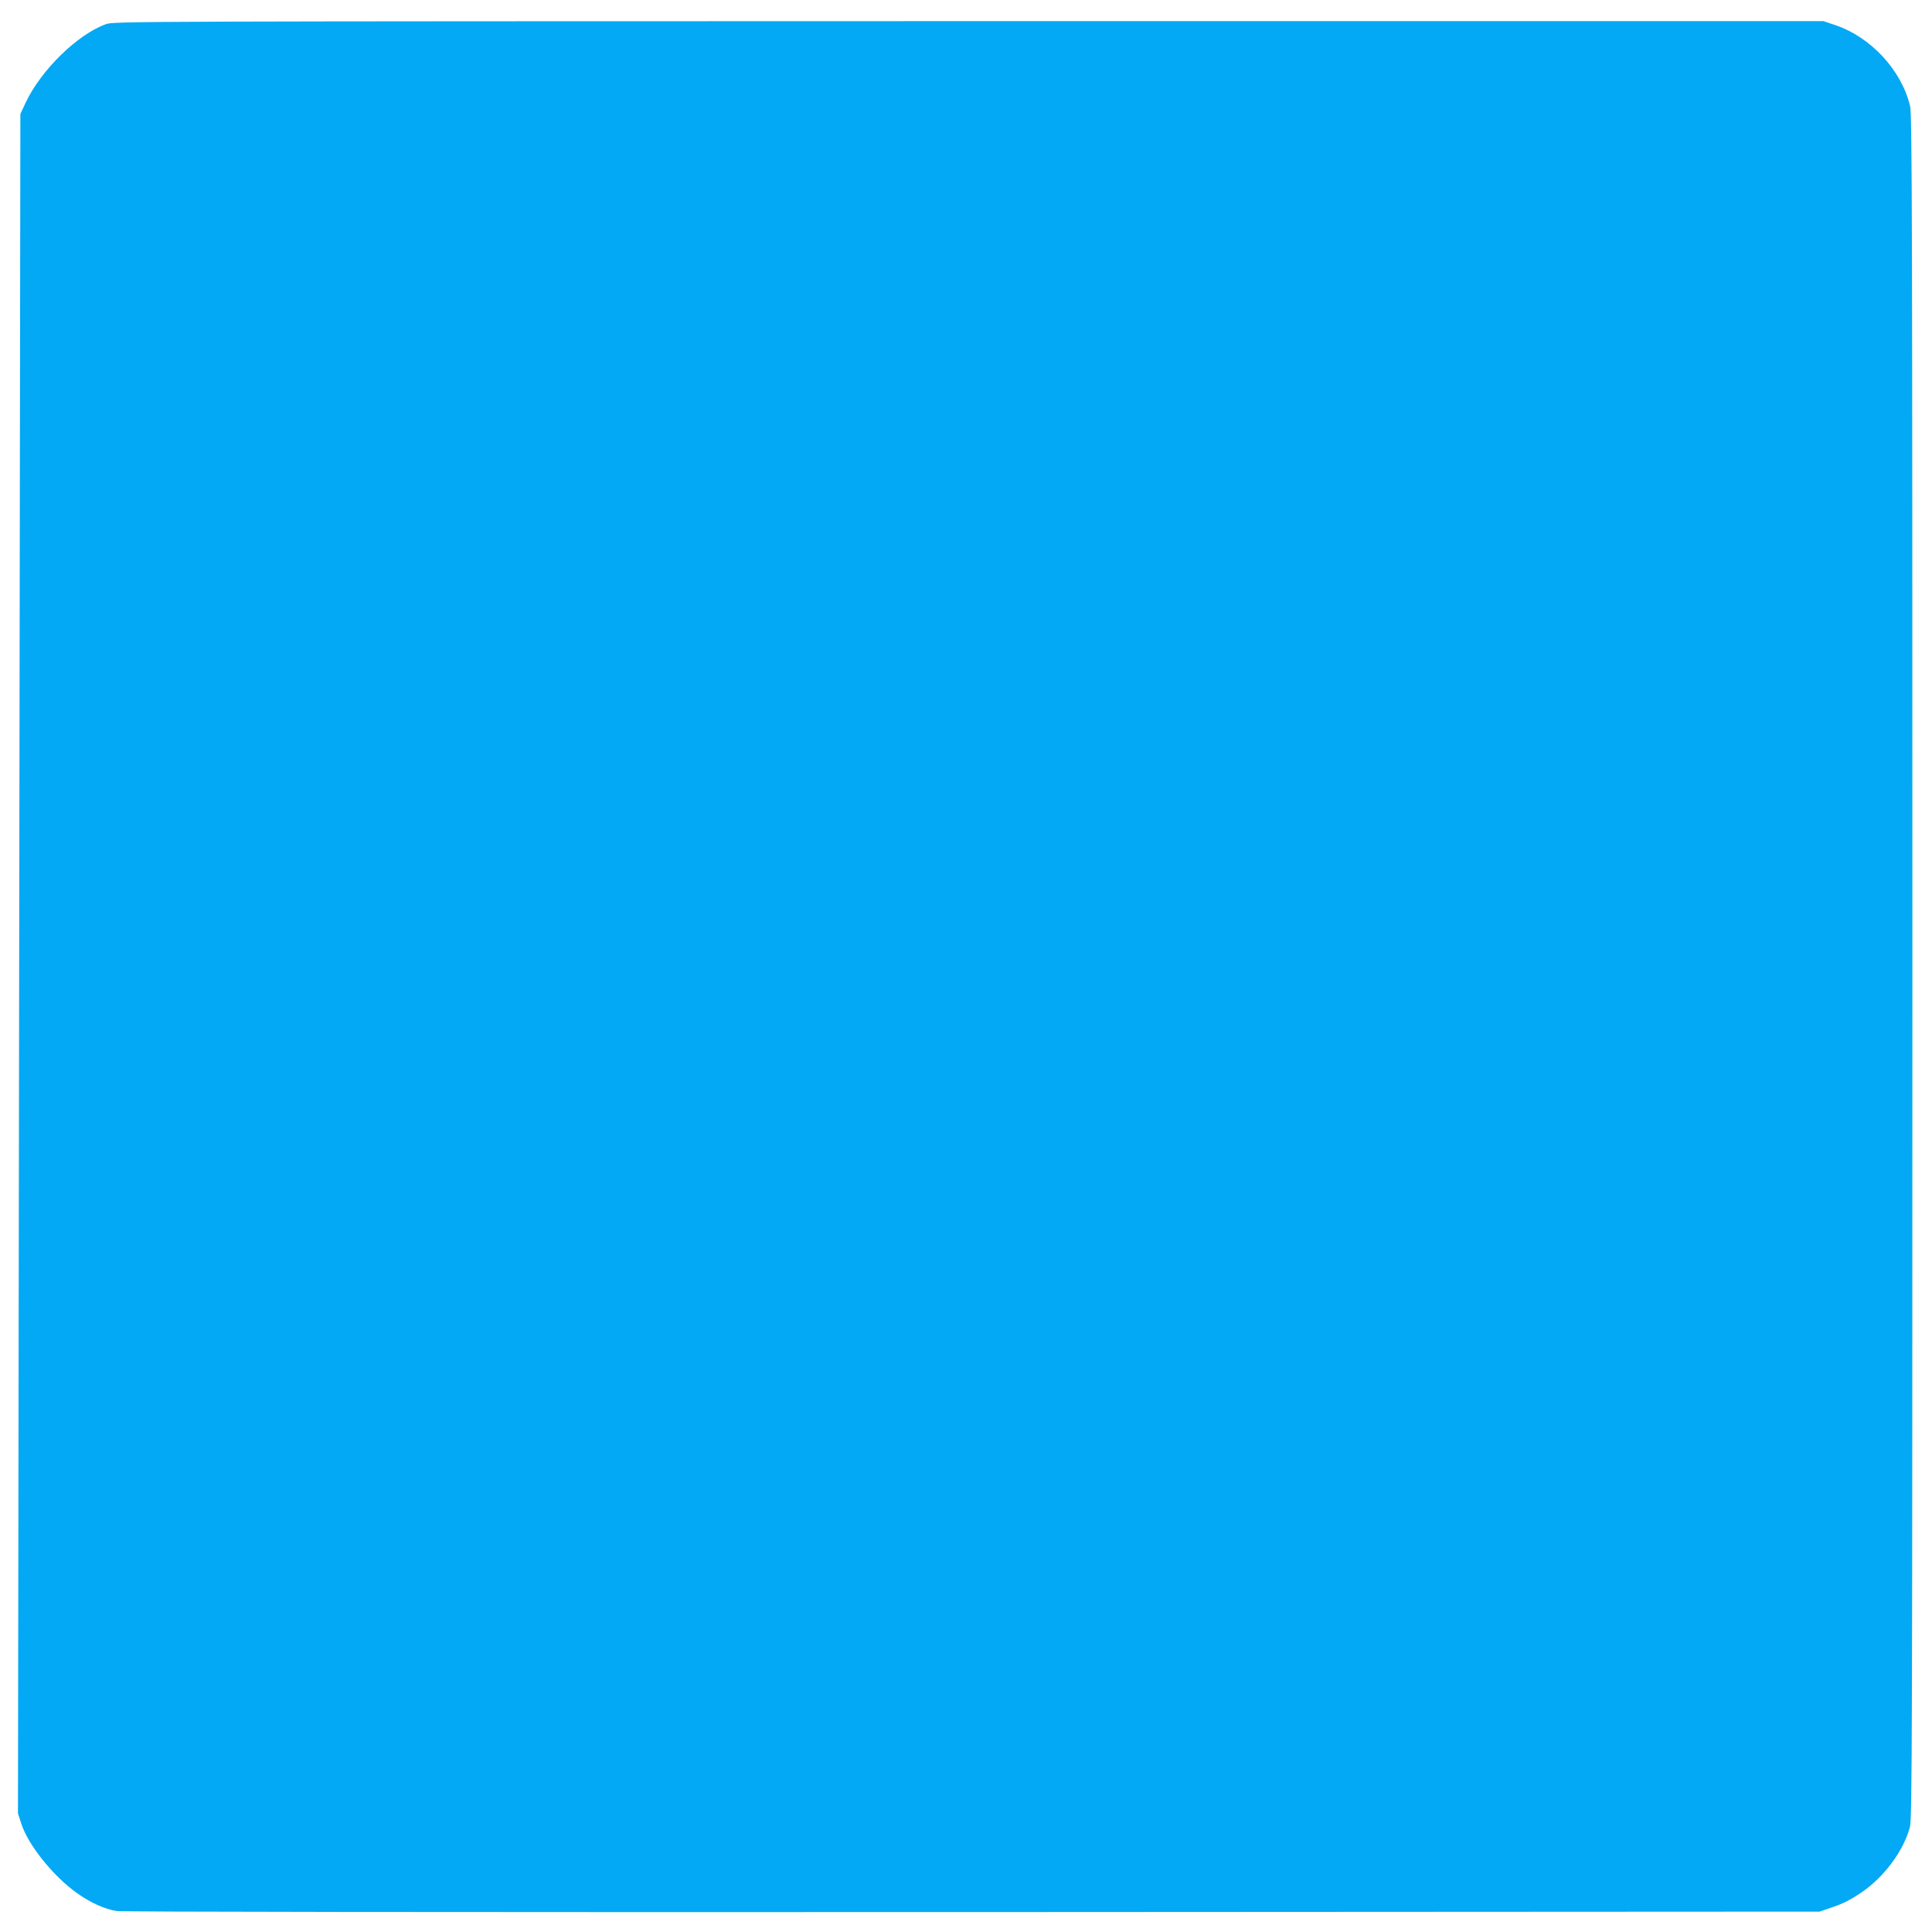 <?xml version="1.0" standalone="no"?>
<!DOCTYPE svg PUBLIC "-//W3C//DTD SVG 20010904//EN"
 "http://www.w3.org/TR/2001/REC-SVG-20010904/DTD/svg10.dtd">
<svg version="1.0" xmlns="http://www.w3.org/2000/svg"
 width="1280pt" height="1280pt" viewBox="0 0 1280 1280"
 preserveAspectRatio="xMidYMid meet">
<g transform="translate(0,1280) scale(0.1,-0.1)"
fill="#03a9f4" stroke="none">
<path d="M702 12640 c-189 -68 -431 -305 -532 -520 l-35 -75 -8 -5630 -8
-5629 22 -68 c45 -141 212 -349 370 -461 89 -63 184 -106 261 -118 40 -6 2082
-8 5673 -7 l5610 3 70 24 c85 28 132 52 209 104 149 101 280 278 320 434 14
55 16 602 16 5699 0 4885 -2 5647 -15 5700 -56 238 -260 459 -497 538 l-77 26
-5663 0 c-5543 -1 -5664 -1 -5716 -20z"/>
</g>
</svg>
